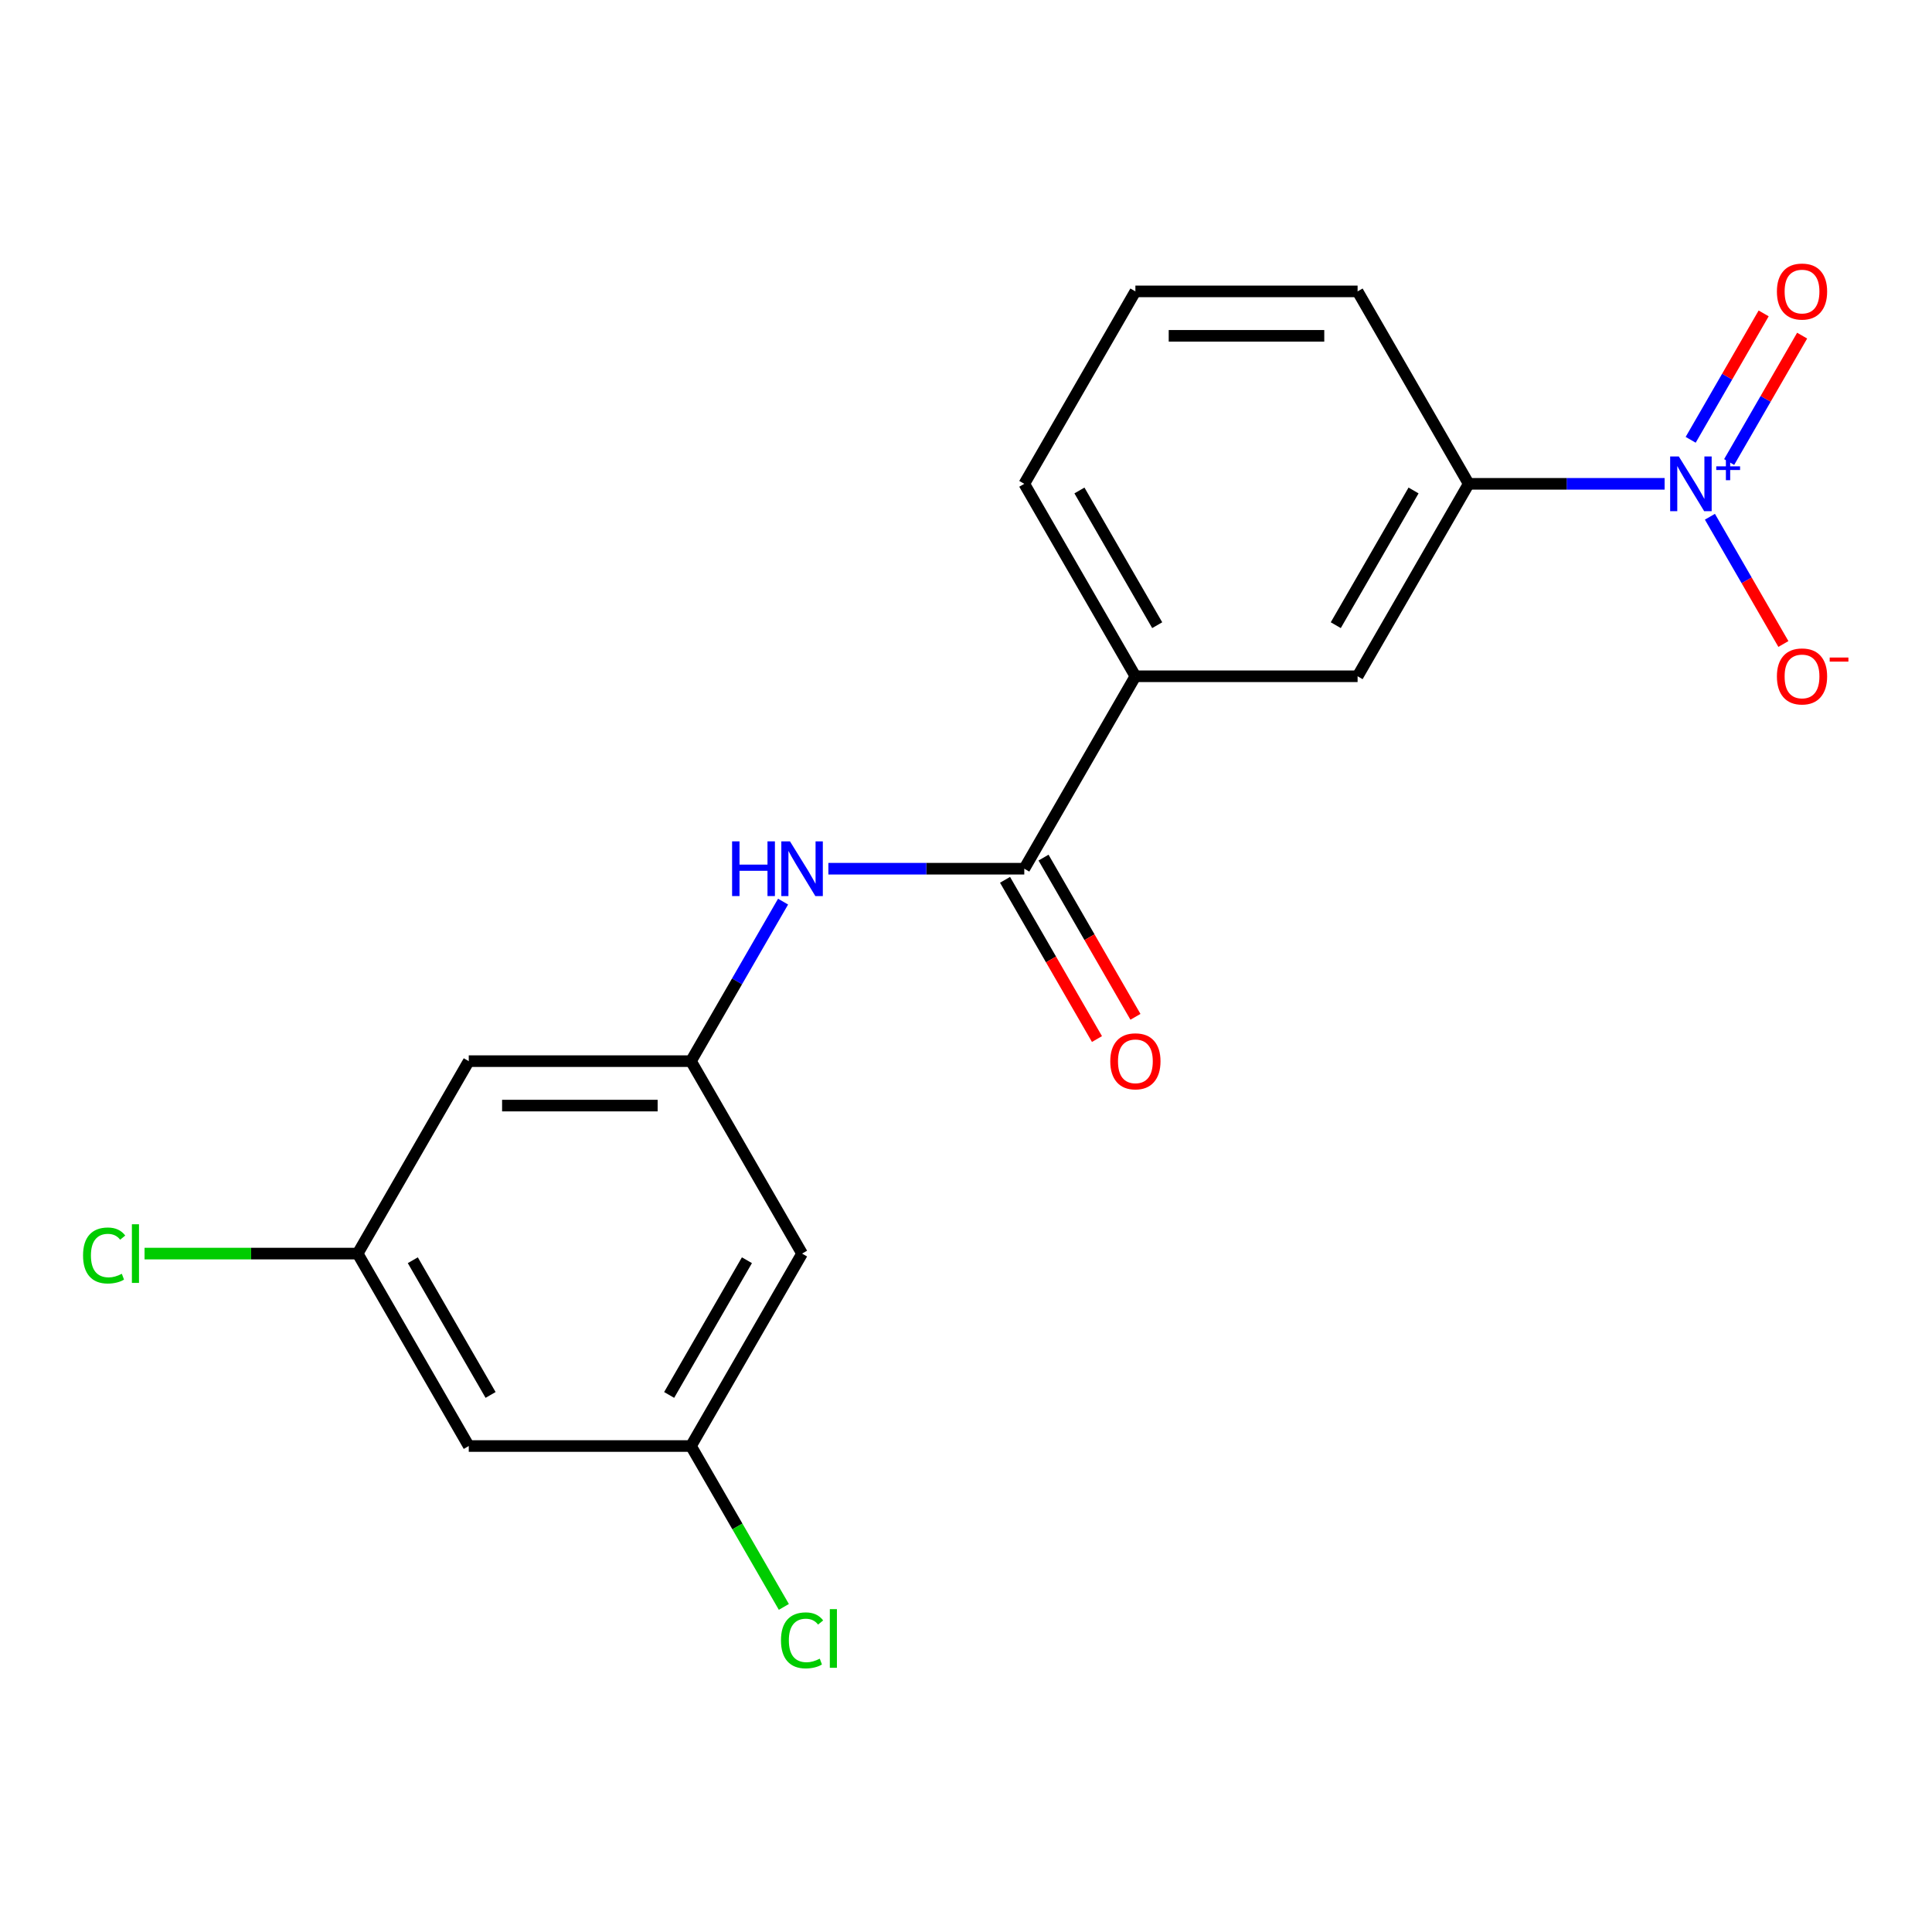 <?xml version='1.0' encoding='iso-8859-1'?>
<svg version='1.1' baseProfile='full'
              xmlns='http://www.w3.org/2000/svg'
                      xmlns:rdkit='http://www.rdkit.org/xml'
                      xmlns:xlink='http://www.w3.org/1999/xlink'
                  xml:space='preserve'
width='1000px' height='1000px' viewBox='0 0 1000 1000'>
<!-- END OF HEADER -->
<rect style='opacity:1.0;fill:#FFFFFF;stroke:none' width='1000' height='1000' x='0' y='0'> </rect>
<path class='bond-2' d='M 861.599,250.43 L 810.899,250.43' style='fill:none;fill-rule:evenodd;stroke:#0000FF;stroke-width:6px;stroke-linecap:butt;stroke-linejoin:miter;stroke-opacity:1' />
<path class='bond-2' d='M 810.899,250.43 L 760.199,250.43' style='fill:none;fill-rule:evenodd;stroke:#000000;stroke-width:6px;stroke-linecap:butt;stroke-linejoin:miter;stroke-opacity:1' />
<path class='bond-6' d='M 885.05,267.465 L 904.064,300.399' style='fill:none;fill-rule:evenodd;stroke:#0000FF;stroke-width:6px;stroke-linecap:butt;stroke-linejoin:miter;stroke-opacity:1' />
<path class='bond-6' d='M 904.064,300.399 L 923.078,333.332' style='fill:none;fill-rule:evenodd;stroke:#FF0000;stroke-width:6px;stroke-linecap:butt;stroke-linejoin:miter;stroke-opacity:1' />
<path class='bond-7' d='M 895.01,239.145 L 913.898,206.431' style='fill:none;fill-rule:evenodd;stroke:#0000FF;stroke-width:6px;stroke-linecap:butt;stroke-linejoin:miter;stroke-opacity:1' />
<path class='bond-7' d='M 913.898,206.431 L 932.785,173.718' style='fill:none;fill-rule:evenodd;stroke:#FF0000;stroke-width:6px;stroke-linecap:butt;stroke-linejoin:miter;stroke-opacity:1' />
<path class='bond-7' d='M 875.089,227.644 L 893.976,194.93' style='fill:none;fill-rule:evenodd;stroke:#0000FF;stroke-width:6px;stroke-linecap:butt;stroke-linejoin:miter;stroke-opacity:1' />
<path class='bond-7' d='M 893.976,194.93 L 912.864,162.216' style='fill:none;fill-rule:evenodd;stroke:#FF0000;stroke-width:6px;stroke-linecap:butt;stroke-linejoin:miter;stroke-opacity:1' />
<path class='bond-0' d='M 530.168,449.642 L 587.676,350.036' style='fill:none;fill-rule:evenodd;stroke:#000000;stroke-width:6px;stroke-linecap:butt;stroke-linejoin:miter;stroke-opacity:1' />
<path class='bond-1' d='M 530.168,449.642 L 479.468,449.642' style='fill:none;fill-rule:evenodd;stroke:#000000;stroke-width:6px;stroke-linecap:butt;stroke-linejoin:miter;stroke-opacity:1' />
<path class='bond-1' d='M 479.468,449.642 L 428.768,449.642' style='fill:none;fill-rule:evenodd;stroke:#0000FF;stroke-width:6px;stroke-linecap:butt;stroke-linejoin:miter;stroke-opacity:1' />
<path class='bond-12' d='M 520.207,455.393 L 543.997,496.599' style='fill:none;fill-rule:evenodd;stroke:#000000;stroke-width:6px;stroke-linecap:butt;stroke-linejoin:miter;stroke-opacity:1' />
<path class='bond-12' d='M 543.997,496.599 L 567.787,537.804' style='fill:none;fill-rule:evenodd;stroke:#FF0000;stroke-width:6px;stroke-linecap:butt;stroke-linejoin:miter;stroke-opacity:1' />
<path class='bond-12' d='M 540.129,443.892 L 563.918,485.097' style='fill:none;fill-rule:evenodd;stroke:#000000;stroke-width:6px;stroke-linecap:butt;stroke-linejoin:miter;stroke-opacity:1' />
<path class='bond-12' d='M 563.918,485.097 L 587.708,526.303' style='fill:none;fill-rule:evenodd;stroke:#FF0000;stroke-width:6px;stroke-linecap:butt;stroke-linejoin:miter;stroke-opacity:1' />
<path class='bond-3' d='M 405.317,466.678 L 381.481,507.963' style='fill:none;fill-rule:evenodd;stroke:#0000FF;stroke-width:6px;stroke-linecap:butt;stroke-linejoin:miter;stroke-opacity:1' />
<path class='bond-3' d='M 381.481,507.963 L 357.645,549.249' style='fill:none;fill-rule:evenodd;stroke:#000000;stroke-width:6px;stroke-linecap:butt;stroke-linejoin:miter;stroke-opacity:1' />
<path class='bond-5' d='M 760.199,250.43 L 702.691,350.036' style='fill:none;fill-rule:evenodd;stroke:#000000;stroke-width:6px;stroke-linecap:butt;stroke-linejoin:miter;stroke-opacity:1' />
<path class='bond-5' d='M 731.651,253.869 L 691.396,323.594' style='fill:none;fill-rule:evenodd;stroke:#000000;stroke-width:6px;stroke-linecap:butt;stroke-linejoin:miter;stroke-opacity:1' />
<path class='bond-16' d='M 760.199,250.43 L 702.691,150.823' style='fill:none;fill-rule:evenodd;stroke:#000000;stroke-width:6px;stroke-linecap:butt;stroke-linejoin:miter;stroke-opacity:1' />
<path class='bond-8' d='M 357.645,549.249 L 242.629,549.249' style='fill:none;fill-rule:evenodd;stroke:#000000;stroke-width:6px;stroke-linecap:butt;stroke-linejoin:miter;stroke-opacity:1' />
<path class='bond-8' d='M 340.392,572.252 L 259.882,572.252' style='fill:none;fill-rule:evenodd;stroke:#000000;stroke-width:6px;stroke-linecap:butt;stroke-linejoin:miter;stroke-opacity:1' />
<path class='bond-9' d='M 357.645,549.249 L 415.152,648.855' style='fill:none;fill-rule:evenodd;stroke:#000000;stroke-width:6px;stroke-linecap:butt;stroke-linejoin:miter;stroke-opacity:1' />
<path class='bond-4' d='M 587.676,350.036 L 702.691,350.036' style='fill:none;fill-rule:evenodd;stroke:#000000;stroke-width:6px;stroke-linecap:butt;stroke-linejoin:miter;stroke-opacity:1' />
<path class='bond-19' d='M 587.676,350.036 L 530.168,250.43' style='fill:none;fill-rule:evenodd;stroke:#000000;stroke-width:6px;stroke-linecap:butt;stroke-linejoin:miter;stroke-opacity:1' />
<path class='bond-19' d='M 598.971,323.594 L 558.715,253.869' style='fill:none;fill-rule:evenodd;stroke:#000000;stroke-width:6px;stroke-linecap:butt;stroke-linejoin:miter;stroke-opacity:1' />
<path class='bond-11' d='M 242.629,549.249 L 185.121,648.855' style='fill:none;fill-rule:evenodd;stroke:#000000;stroke-width:6px;stroke-linecap:butt;stroke-linejoin:miter;stroke-opacity:1' />
<path class='bond-10' d='M 415.152,648.855 L 357.645,748.461' style='fill:none;fill-rule:evenodd;stroke:#000000;stroke-width:6px;stroke-linecap:butt;stroke-linejoin:miter;stroke-opacity:1' />
<path class='bond-10' d='M 386.605,652.294 L 346.35,722.019' style='fill:none;fill-rule:evenodd;stroke:#000000;stroke-width:6px;stroke-linecap:butt;stroke-linejoin:miter;stroke-opacity:1' />
<path class='bond-13' d='M 357.645,748.461 L 242.629,748.461' style='fill:none;fill-rule:evenodd;stroke:#000000;stroke-width:6px;stroke-linecap:butt;stroke-linejoin:miter;stroke-opacity:1' />
<path class='bond-14' d='M 357.645,748.461 L 381.683,790.097' style='fill:none;fill-rule:evenodd;stroke:#000000;stroke-width:6px;stroke-linecap:butt;stroke-linejoin:miter;stroke-opacity:1' />
<path class='bond-14' d='M 381.683,790.097 L 405.721,831.732' style='fill:none;fill-rule:evenodd;stroke:#00CC00;stroke-width:6px;stroke-linecap:butt;stroke-linejoin:miter;stroke-opacity:1' />
<path class='bond-15' d='M 185.121,648.855 L 129.971,648.855' style='fill:none;fill-rule:evenodd;stroke:#000000;stroke-width:6px;stroke-linecap:butt;stroke-linejoin:miter;stroke-opacity:1' />
<path class='bond-15' d='M 129.971,648.855 L 74.821,648.855' style='fill:none;fill-rule:evenodd;stroke:#00CC00;stroke-width:6px;stroke-linecap:butt;stroke-linejoin:miter;stroke-opacity:1' />
<path class='bond-20' d='M 185.121,648.855 L 242.629,748.461' style='fill:none;fill-rule:evenodd;stroke:#000000;stroke-width:6px;stroke-linecap:butt;stroke-linejoin:miter;stroke-opacity:1' />
<path class='bond-20' d='M 213.669,652.294 L 253.924,722.019' style='fill:none;fill-rule:evenodd;stroke:#000000;stroke-width:6px;stroke-linecap:butt;stroke-linejoin:miter;stroke-opacity:1' />
<path class='bond-18' d='M 702.691,150.823 L 587.676,150.823' style='fill:none;fill-rule:evenodd;stroke:#000000;stroke-width:6px;stroke-linecap:butt;stroke-linejoin:miter;stroke-opacity:1' />
<path class='bond-18' d='M 685.439,173.826 L 604.928,173.826' style='fill:none;fill-rule:evenodd;stroke:#000000;stroke-width:6px;stroke-linecap:butt;stroke-linejoin:miter;stroke-opacity:1' />
<path class='bond-17' d='M 530.168,250.43 L 587.676,150.823' style='fill:none;fill-rule:evenodd;stroke:#000000;stroke-width:6px;stroke-linecap:butt;stroke-linejoin:miter;stroke-opacity:1' />
<path  class='atom-0' d='M 868.954 236.27
L 878.234 251.27
Q 879.154 252.75, 880.634 255.43
Q 882.114 258.11, 882.194 258.27
L 882.194 236.27
L 885.954 236.27
L 885.954 264.59
L 882.074 264.59
L 872.114 248.19
Q 870.954 246.27, 869.714 244.07
Q 868.514 241.87, 868.154 241.19
L 868.154 264.59
L 864.474 264.59
L 864.474 236.27
L 868.954 236.27
' fill='#0000FF'/>
<path  class='atom-0' d='M 888.33 241.375
L 893.32 241.375
L 893.32 236.121
L 895.538 236.121
L 895.538 241.375
L 900.659 241.375
L 900.659 243.275
L 895.538 243.275
L 895.538 248.555
L 893.32 248.555
L 893.32 243.275
L 888.33 243.275
L 888.33 241.375
' fill='#0000FF'/>
<path  class='atom-2' d='M 378.932 435.482
L 382.772 435.482
L 382.772 447.522
L 397.252 447.522
L 397.252 435.482
L 401.092 435.482
L 401.092 463.802
L 397.252 463.802
L 397.252 450.722
L 382.772 450.722
L 382.772 463.802
L 378.932 463.802
L 378.932 435.482
' fill='#0000FF'/>
<path  class='atom-2' d='M 408.892 435.482
L 418.172 450.482
Q 419.092 451.962, 420.572 454.642
Q 422.052 457.322, 422.132 457.482
L 422.132 435.482
L 425.892 435.482
L 425.892 463.802
L 422.012 463.802
L 412.052 447.402
Q 410.892 445.482, 409.652 443.282
Q 408.452 441.082, 408.092 440.402
L 408.092 463.802
L 404.412 463.802
L 404.412 435.482
L 408.892 435.482
' fill='#0000FF'/>
<path  class='atom-7' d='M 919.722 350.116
Q 919.722 343.316, 923.082 339.516
Q 926.442 335.716, 932.722 335.716
Q 939.002 335.716, 942.362 339.516
Q 945.722 343.316, 945.722 350.116
Q 945.722 356.996, 942.322 360.916
Q 938.922 364.796, 932.722 364.796
Q 926.482 364.796, 923.082 360.916
Q 919.722 357.036, 919.722 350.116
M 932.722 361.596
Q 937.042 361.596, 939.362 358.716
Q 941.722 355.796, 941.722 350.116
Q 941.722 344.556, 939.362 341.756
Q 937.042 338.916, 932.722 338.916
Q 928.402 338.916, 926.042 341.716
Q 923.722 344.516, 923.722 350.116
Q 923.722 355.836, 926.042 358.716
Q 928.402 361.596, 932.722 361.596
' fill='#FF0000'/>
<path  class='atom-7' d='M 947.042 340.338
L 956.731 340.338
L 956.731 342.45
L 947.042 342.45
L 947.042 340.338
' fill='#FF0000'/>
<path  class='atom-8' d='M 919.722 150.903
Q 919.722 144.103, 923.082 140.303
Q 926.442 136.503, 932.722 136.503
Q 939.002 136.503, 942.362 140.303
Q 945.722 144.103, 945.722 150.903
Q 945.722 157.783, 942.322 161.703
Q 938.922 165.583, 932.722 165.583
Q 926.482 165.583, 923.082 161.703
Q 919.722 157.823, 919.722 150.903
M 932.722 162.383
Q 937.042 162.383, 939.362 159.503
Q 941.722 156.583, 941.722 150.903
Q 941.722 145.343, 939.362 142.543
Q 937.042 139.703, 932.722 139.703
Q 928.402 139.703, 926.042 142.503
Q 923.722 145.303, 923.722 150.903
Q 923.722 156.623, 926.042 159.503
Q 928.402 162.383, 932.722 162.383
' fill='#FF0000'/>
<path  class='atom-13' d='M 574.676 549.329
Q 574.676 542.529, 578.036 538.729
Q 581.396 534.929, 587.676 534.929
Q 593.956 534.929, 597.316 538.729
Q 600.676 542.529, 600.676 549.329
Q 600.676 556.209, 597.276 560.129
Q 593.876 564.009, 587.676 564.009
Q 581.436 564.009, 578.036 560.129
Q 574.676 556.249, 574.676 549.329
M 587.676 560.809
Q 591.996 560.809, 594.316 557.929
Q 596.676 555.009, 596.676 549.329
Q 596.676 543.769, 594.316 540.969
Q 591.996 538.129, 587.676 538.129
Q 583.356 538.129, 580.996 540.929
Q 578.676 543.729, 578.676 549.329
Q 578.676 555.049, 580.996 557.929
Q 583.356 560.809, 587.676 560.809
' fill='#FF0000'/>
<path  class='atom-15' d='M 404.232 849.048
Q 404.232 842.008, 407.512 838.328
Q 410.832 834.608, 417.112 834.608
Q 422.952 834.608, 426.072 838.728
L 423.432 840.888
Q 421.152 837.888, 417.112 837.888
Q 412.832 837.888, 410.552 840.768
Q 408.312 843.608, 408.312 849.048
Q 408.312 854.648, 410.632 857.528
Q 412.992 860.408, 417.552 860.408
Q 420.672 860.408, 424.312 858.528
L 425.432 861.528
Q 423.952 862.488, 421.712 863.048
Q 419.472 863.608, 416.992 863.608
Q 410.832 863.608, 407.512 859.848
Q 404.232 856.088, 404.232 849.048
' fill='#00CC00'/>
<path  class='atom-15' d='M 429.512 832.888
L 433.192 832.888
L 433.192 863.248
L 429.512 863.248
L 429.512 832.888
' fill='#00CC00'/>
<path  class='atom-16' d='M 42.986 649.835
Q 42.986 642.795, 46.266 639.115
Q 49.586 635.395, 55.866 635.395
Q 61.706 635.395, 64.826 639.515
L 62.186 641.675
Q 59.906 638.675, 55.866 638.675
Q 51.586 638.675, 49.306 641.555
Q 47.066 644.395, 47.066 649.835
Q 47.066 655.435, 49.386 658.315
Q 51.746 661.195, 56.306 661.195
Q 59.426 661.195, 63.066 659.315
L 64.186 662.315
Q 62.706 663.275, 60.466 663.835
Q 58.226 664.395, 55.746 664.395
Q 49.586 664.395, 46.266 660.635
Q 42.986 656.875, 42.986 649.835
' fill='#00CC00'/>
<path  class='atom-16' d='M 68.266 633.675
L 71.946 633.675
L 71.946 664.035
L 68.266 664.035
L 68.266 633.675
' fill='#00CC00'/>
</svg>
